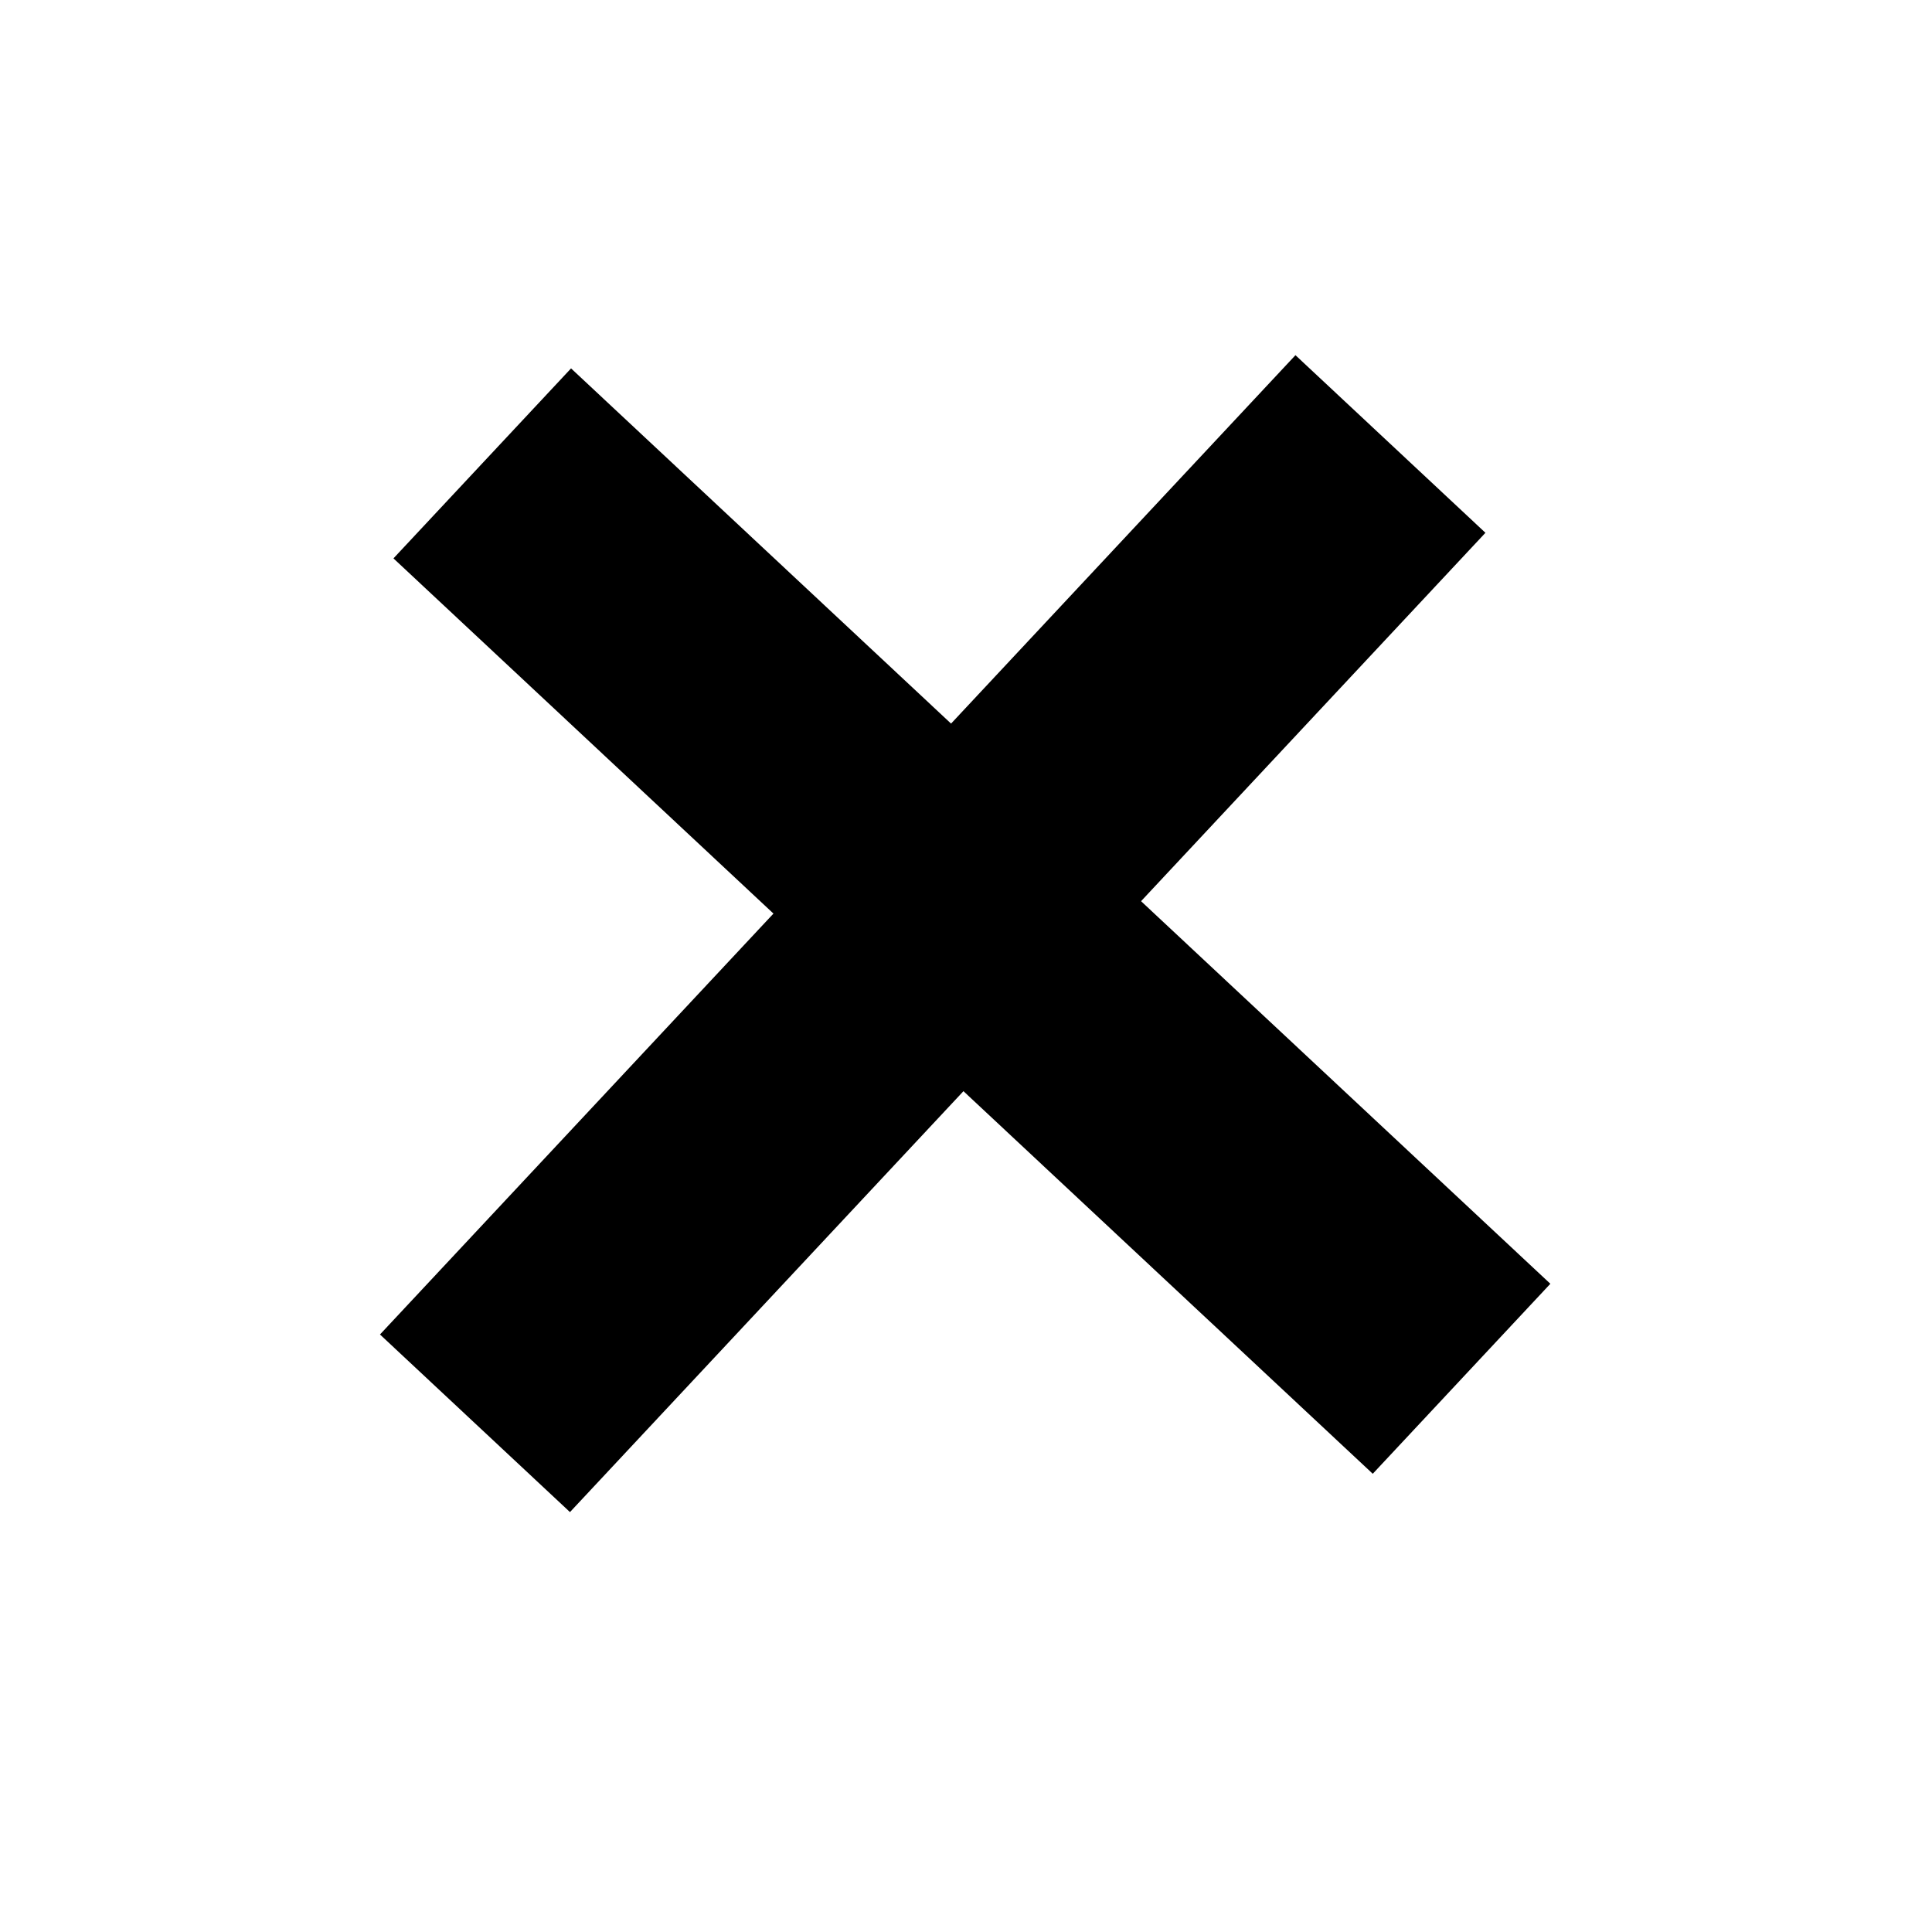 <svg xmlns="http://www.w3.org/2000/svg" width="26" height="26" viewBox="0 0 26 26" fill="none">
  <line x1="18.712" y1="5.975" x2="6.392" y2="19.154" stroke="black" stroke-width="3.5"/>
  <line x1="6.49" y1="6.236" x2="19.669" y2="18.555" stroke="black" stroke-width="3.5"/>
</svg>